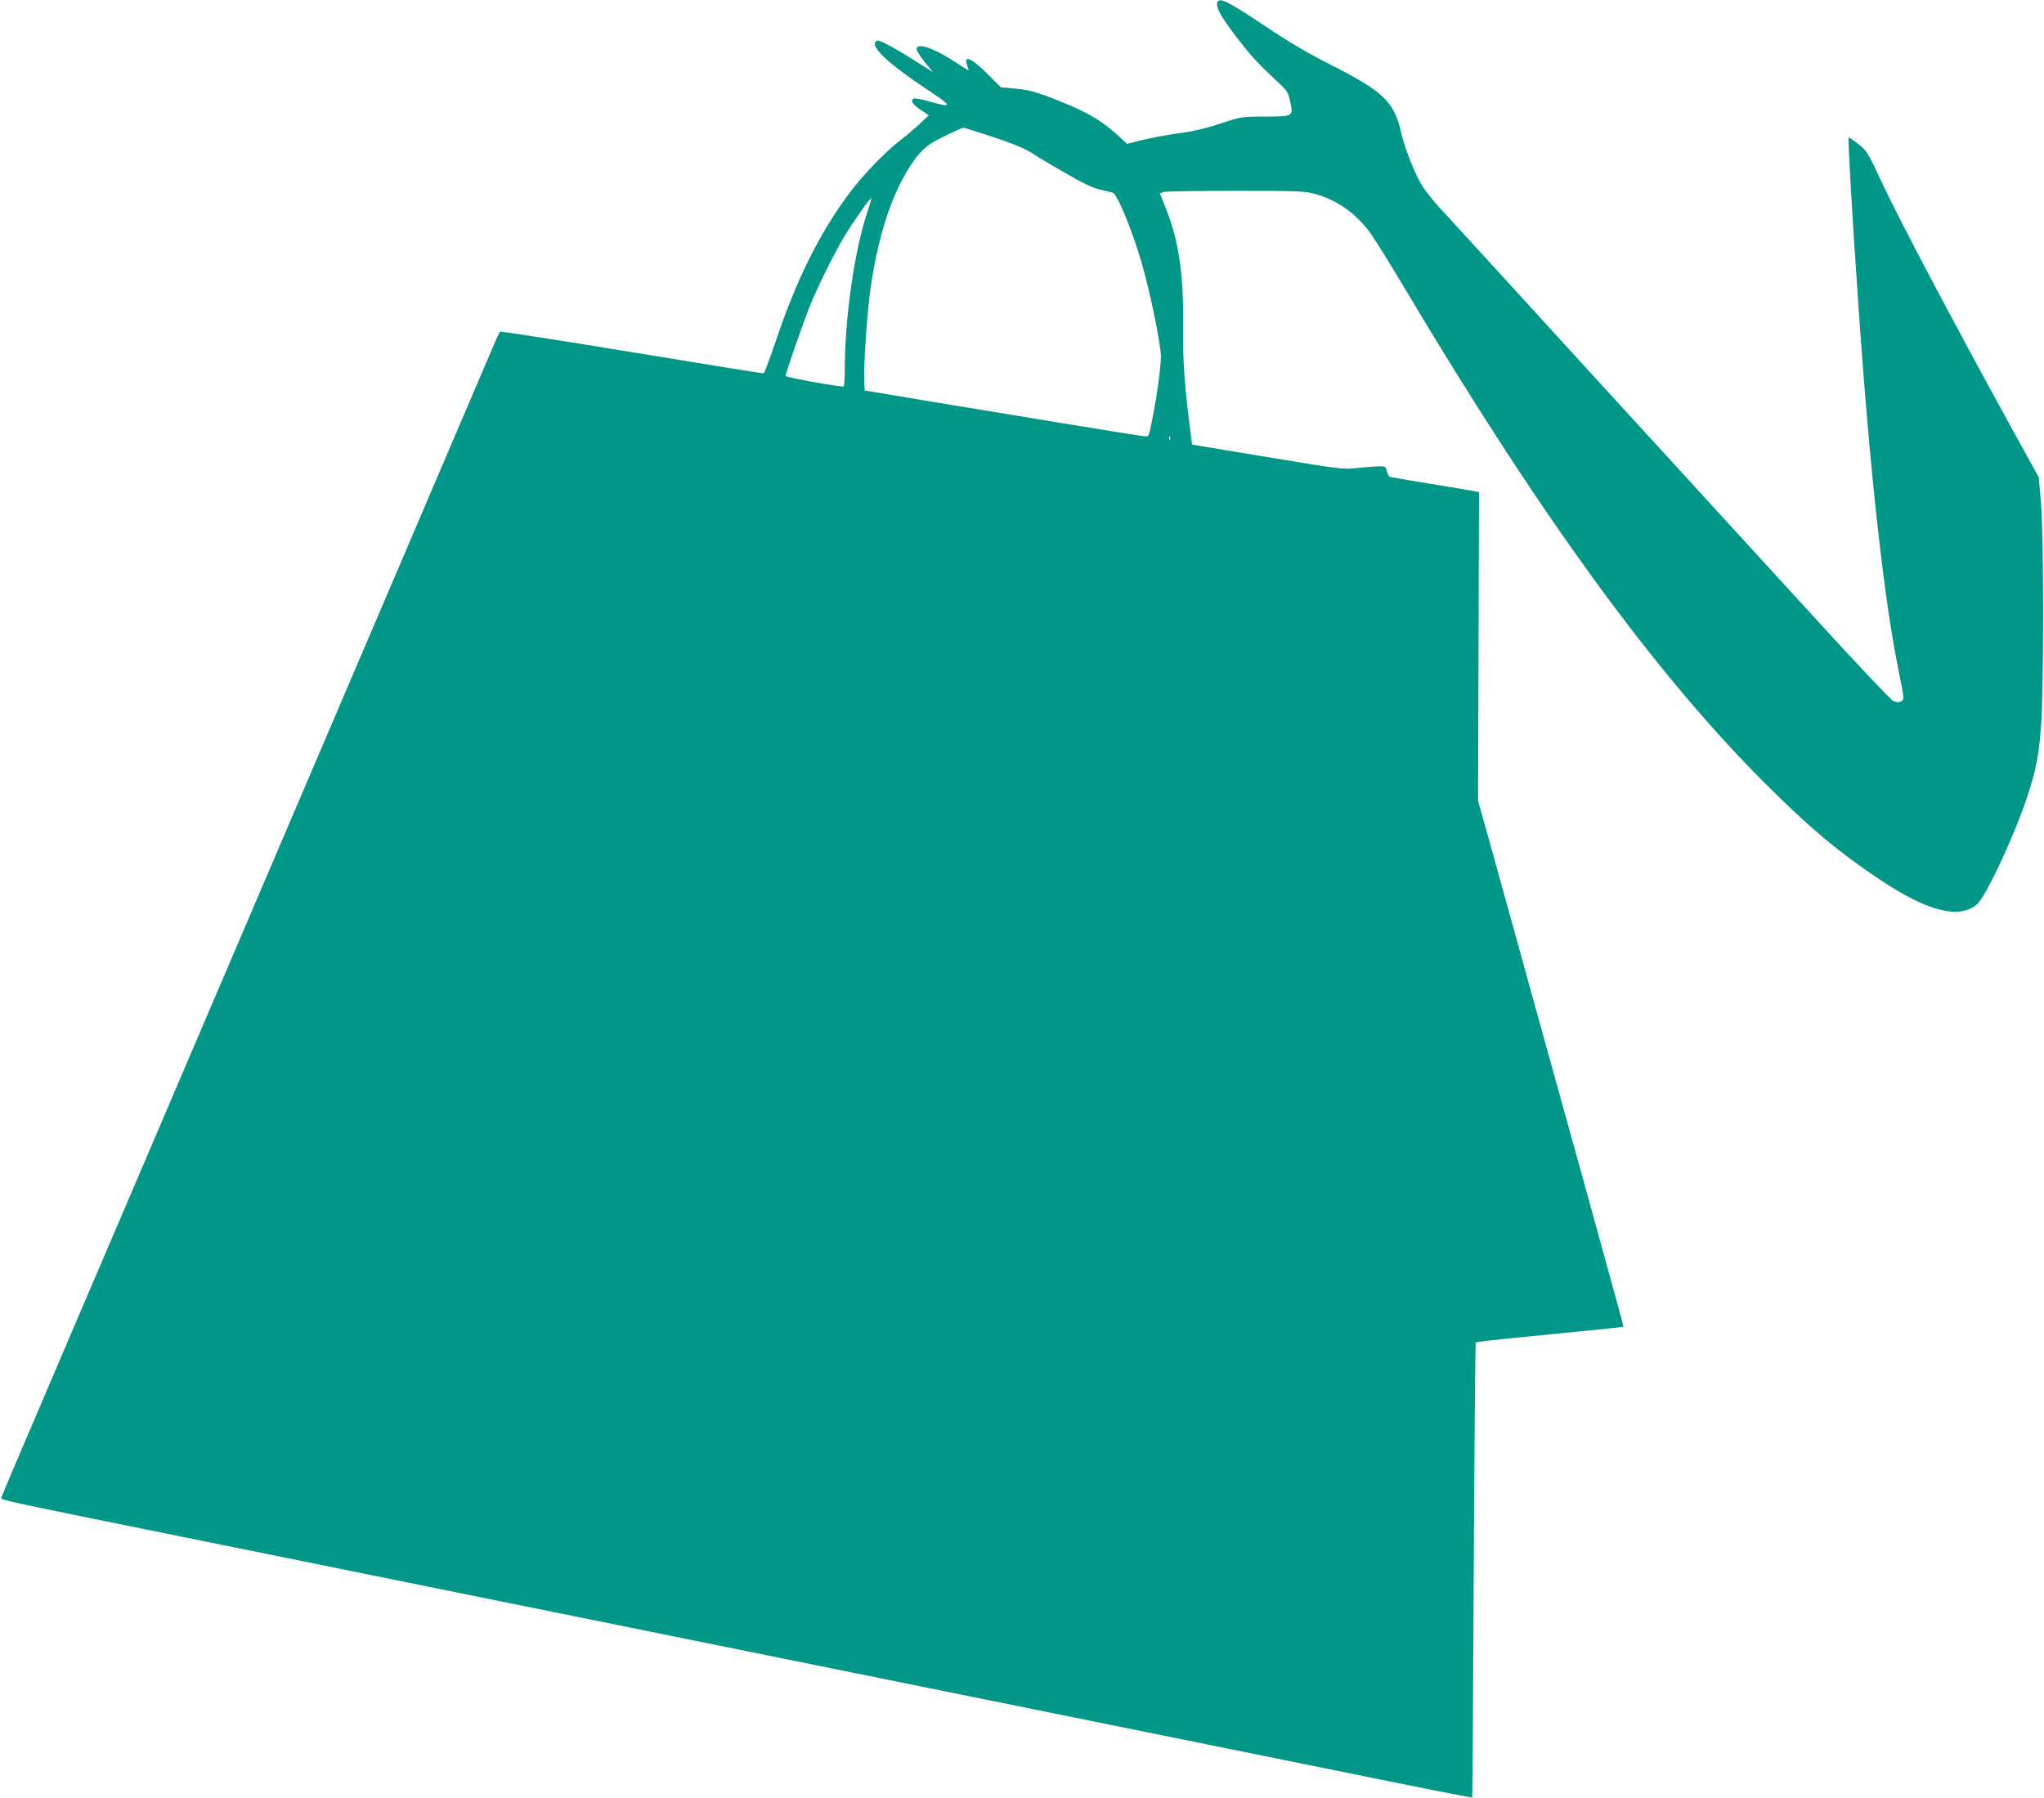 <?xml version="1.0" standalone="no"?>
<!DOCTYPE svg PUBLIC "-//W3C//DTD SVG 20010904//EN"
 "http://www.w3.org/TR/2001/REC-SVG-20010904/DTD/svg10.dtd">
<svg version="1.0" xmlns="http://www.w3.org/2000/svg"
 width="1280pt" height="1126pt" viewBox="0 0 1280 1126"
 preserveAspectRatio="xMidYMid meet">
<g transform="translate(0,1126) scale(0.1,-0.1)"
fill="#009688" stroke="none">
<path d="M7625 11250 c-18 -30 26 -108 156 -270 70 -89 105 -125 235 -247 45
-42 52 -56 64 -110 19 -93 18 -93 -158 -93 -145 0 -146 0 -281 -44 -93 -31
-176 -50 -261 -61 -69 -9 -169 -28 -223 -41 l-99 -25 -43 40 c-111 103 -199
155 -377 227 -146 58 -197 73 -290 80 l-80 7 -82 82 c-102 103 -156 125 -129
55 6 -17 10 -30 7 -30 -2 0 -43 26 -91 57 -131 85 -233 118 -233 75 0 -9 23
-46 51 -81 l52 -63 -59 37 c-153 99 -275 167 -289 161 -62 -23 52 -135 318
-311 154 -102 155 -112 8 -71 -46 14 -90 22 -98 19 -25 -10 -9 -37 43 -71 l50
-34 -60 -57 c-34 -31 -88 -77 -120 -101 -87 -66 -228 -212 -310 -320 -192
-255 -339 -550 -471 -945 -35 -104 -68 -191 -73 -193 -4 -1 -377 59 -827 133
-450 74 -822 132 -825 128 -4 -5 -44 -96 -89 -203 -46 -107 -235 -550 -421
-985 -186 -434 -591 -1382 -900 -2105 -309 -723 -714 -1670 -900 -2105 -186
-434 -444 -1037 -573 -1340 -130 -302 -237 -556 -239 -564 -3 -14 11 -17 1162
-250 472 -96 696 -141 1880 -381 410 -83 943 -191 1185 -240 242 -49 598 -121
790 -160 193 -39 548 -111 790 -160 242 -49 598 -121 790 -160 193 -39 548
-111 790 -160 242 -49 598 -121 790 -160 856 -174 1030 -208 1034 -205 2 2 6
643 10 1424 4 782 10 1423 12 1425 3 3 124 17 269 31 459 45 653 65 656 67 2
3 -27 108 -259 948 -53 190 -136 491 -186 670 -179 648 -294 1061 -378 1365
l-87 310 3 966 3 967 -28 6 c-16 3 -139 24 -274 46 -135 22 -250 42 -257 44
-6 3 -14 18 -18 35 -6 28 -10 31 -45 31 -22 0 -83 -5 -137 -10 -97 -10 -103
-9 -568 68 l-470 78 -7 54 c-42 327 -51 465 -49 690 3 332 -27 533 -112 745
l-34 85 26 8 c14 4 217 7 451 7 375 0 433 -2 490 -18 138 -37 251 -115 345
-237 24 -32 129 -199 231 -371 839 -1408 1554 -2390 2238 -3075 291 -291 473
-443 745 -623 286 -189 481 -237 590 -145 57 48 240 441 319 684 54 168 69
246 84 440 17 240 17 1190 -1 1393 l-14 159 -150 271 c-394 717 -712 1319
-838 1586 -82 177 -89 187 -143 230 -31 24 -58 42 -59 40 -6 -7 22 -497 59
-1024 72 -1060 162 -1873 255 -2321 16 -78 29 -151 29 -162 0 -25 -29 -36 -62
-23 -14 5 -239 243 -499 528 -261 285 -886 968 -1389 1518 -502 550 -938 1027
-969 1060 -30 33 -71 86 -92 117 -46 71 -112 238 -135 338 -43 193 -110 257
-444 426 -139 70 -259 141 -416 246 -212 142 -273 174 -289 148z m-1427 -841
c153 -50 231 -83 282 -119 14 -10 96 -59 184 -109 112 -66 177 -97 224 -108
37 -9 72 -17 79 -19 29 -7 122 -232 184 -445 53 -185 119 -507 119 -584 0 -65
-30 -280 -59 -415 -17 -85 -17 -85 -47 -82 -31 3 -772 124 -1379 225 l-370 62
-3 55 c-5 76 15 389 34 540 39 313 119 583 229 770 61 103 108 156 174 193 60
34 171 86 184 87 5 0 79 -23 165 -51z m-768 -482 c-80 -240 -140 -663 -140
-986 0 -56 -3 -101 -7 -101 -37 -2 -363 57 -363 66 0 20 109 332 154 444 53
128 146 316 214 431 53 88 162 243 168 237 2 -2 -10 -43 -26 -91z m1897 -1419
c-3 -8 -6 -5 -6 6 -1 11 2 17 5 13 3 -3 4 -12 1 -19z"/>
</g>
</svg>

